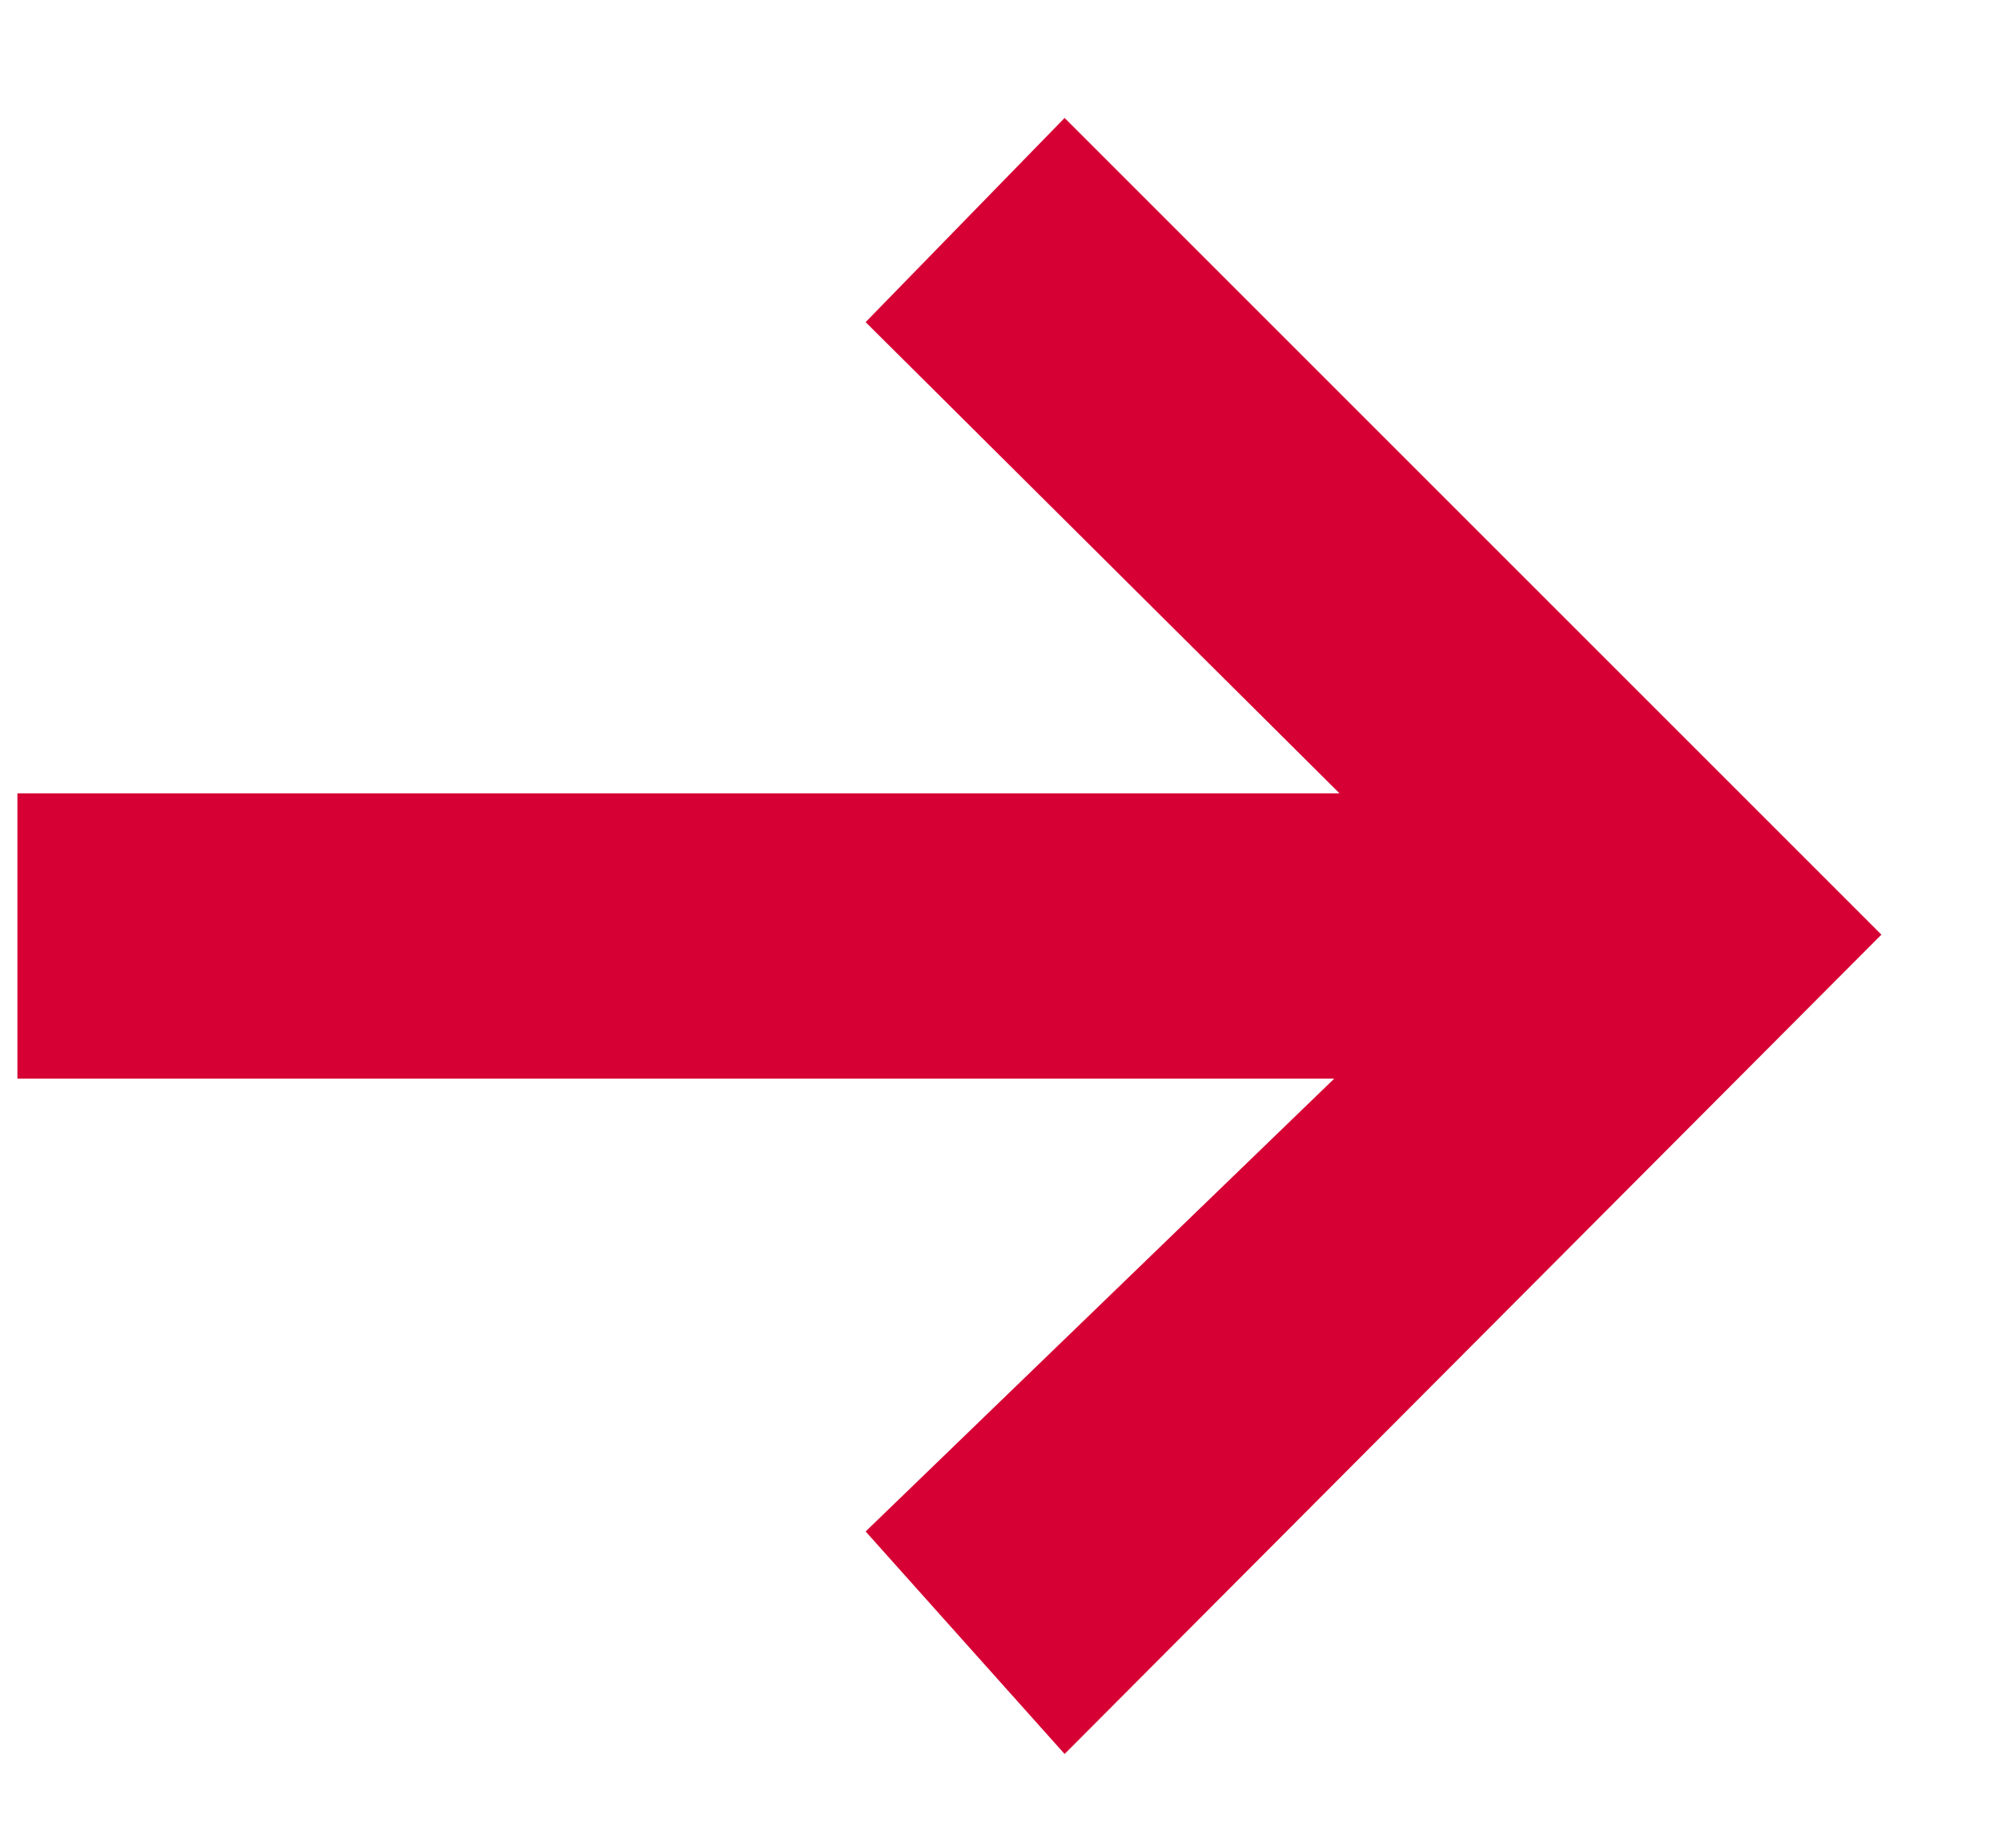 <svg width="13" height="12" viewBox="0 0 13 12" fill="none" xmlns="http://www.w3.org/2000/svg">
<g id="arrow 1" clip-path="url(#clip0_3305_649)">
<path id="Vector" d="M6.913 0.766L12.217 6.07L6.913 11.391L5.621 9.946L8.664 7.005H0.113V5.152H8.698L5.621 2.092L6.913 0.766Z" fill="#D60034"/>
</g>
<defs>
<clipPath id="clip0_3305_649">
<rect width="13" height="12" fill="white"/>
</clipPath>
</defs>
</svg>
